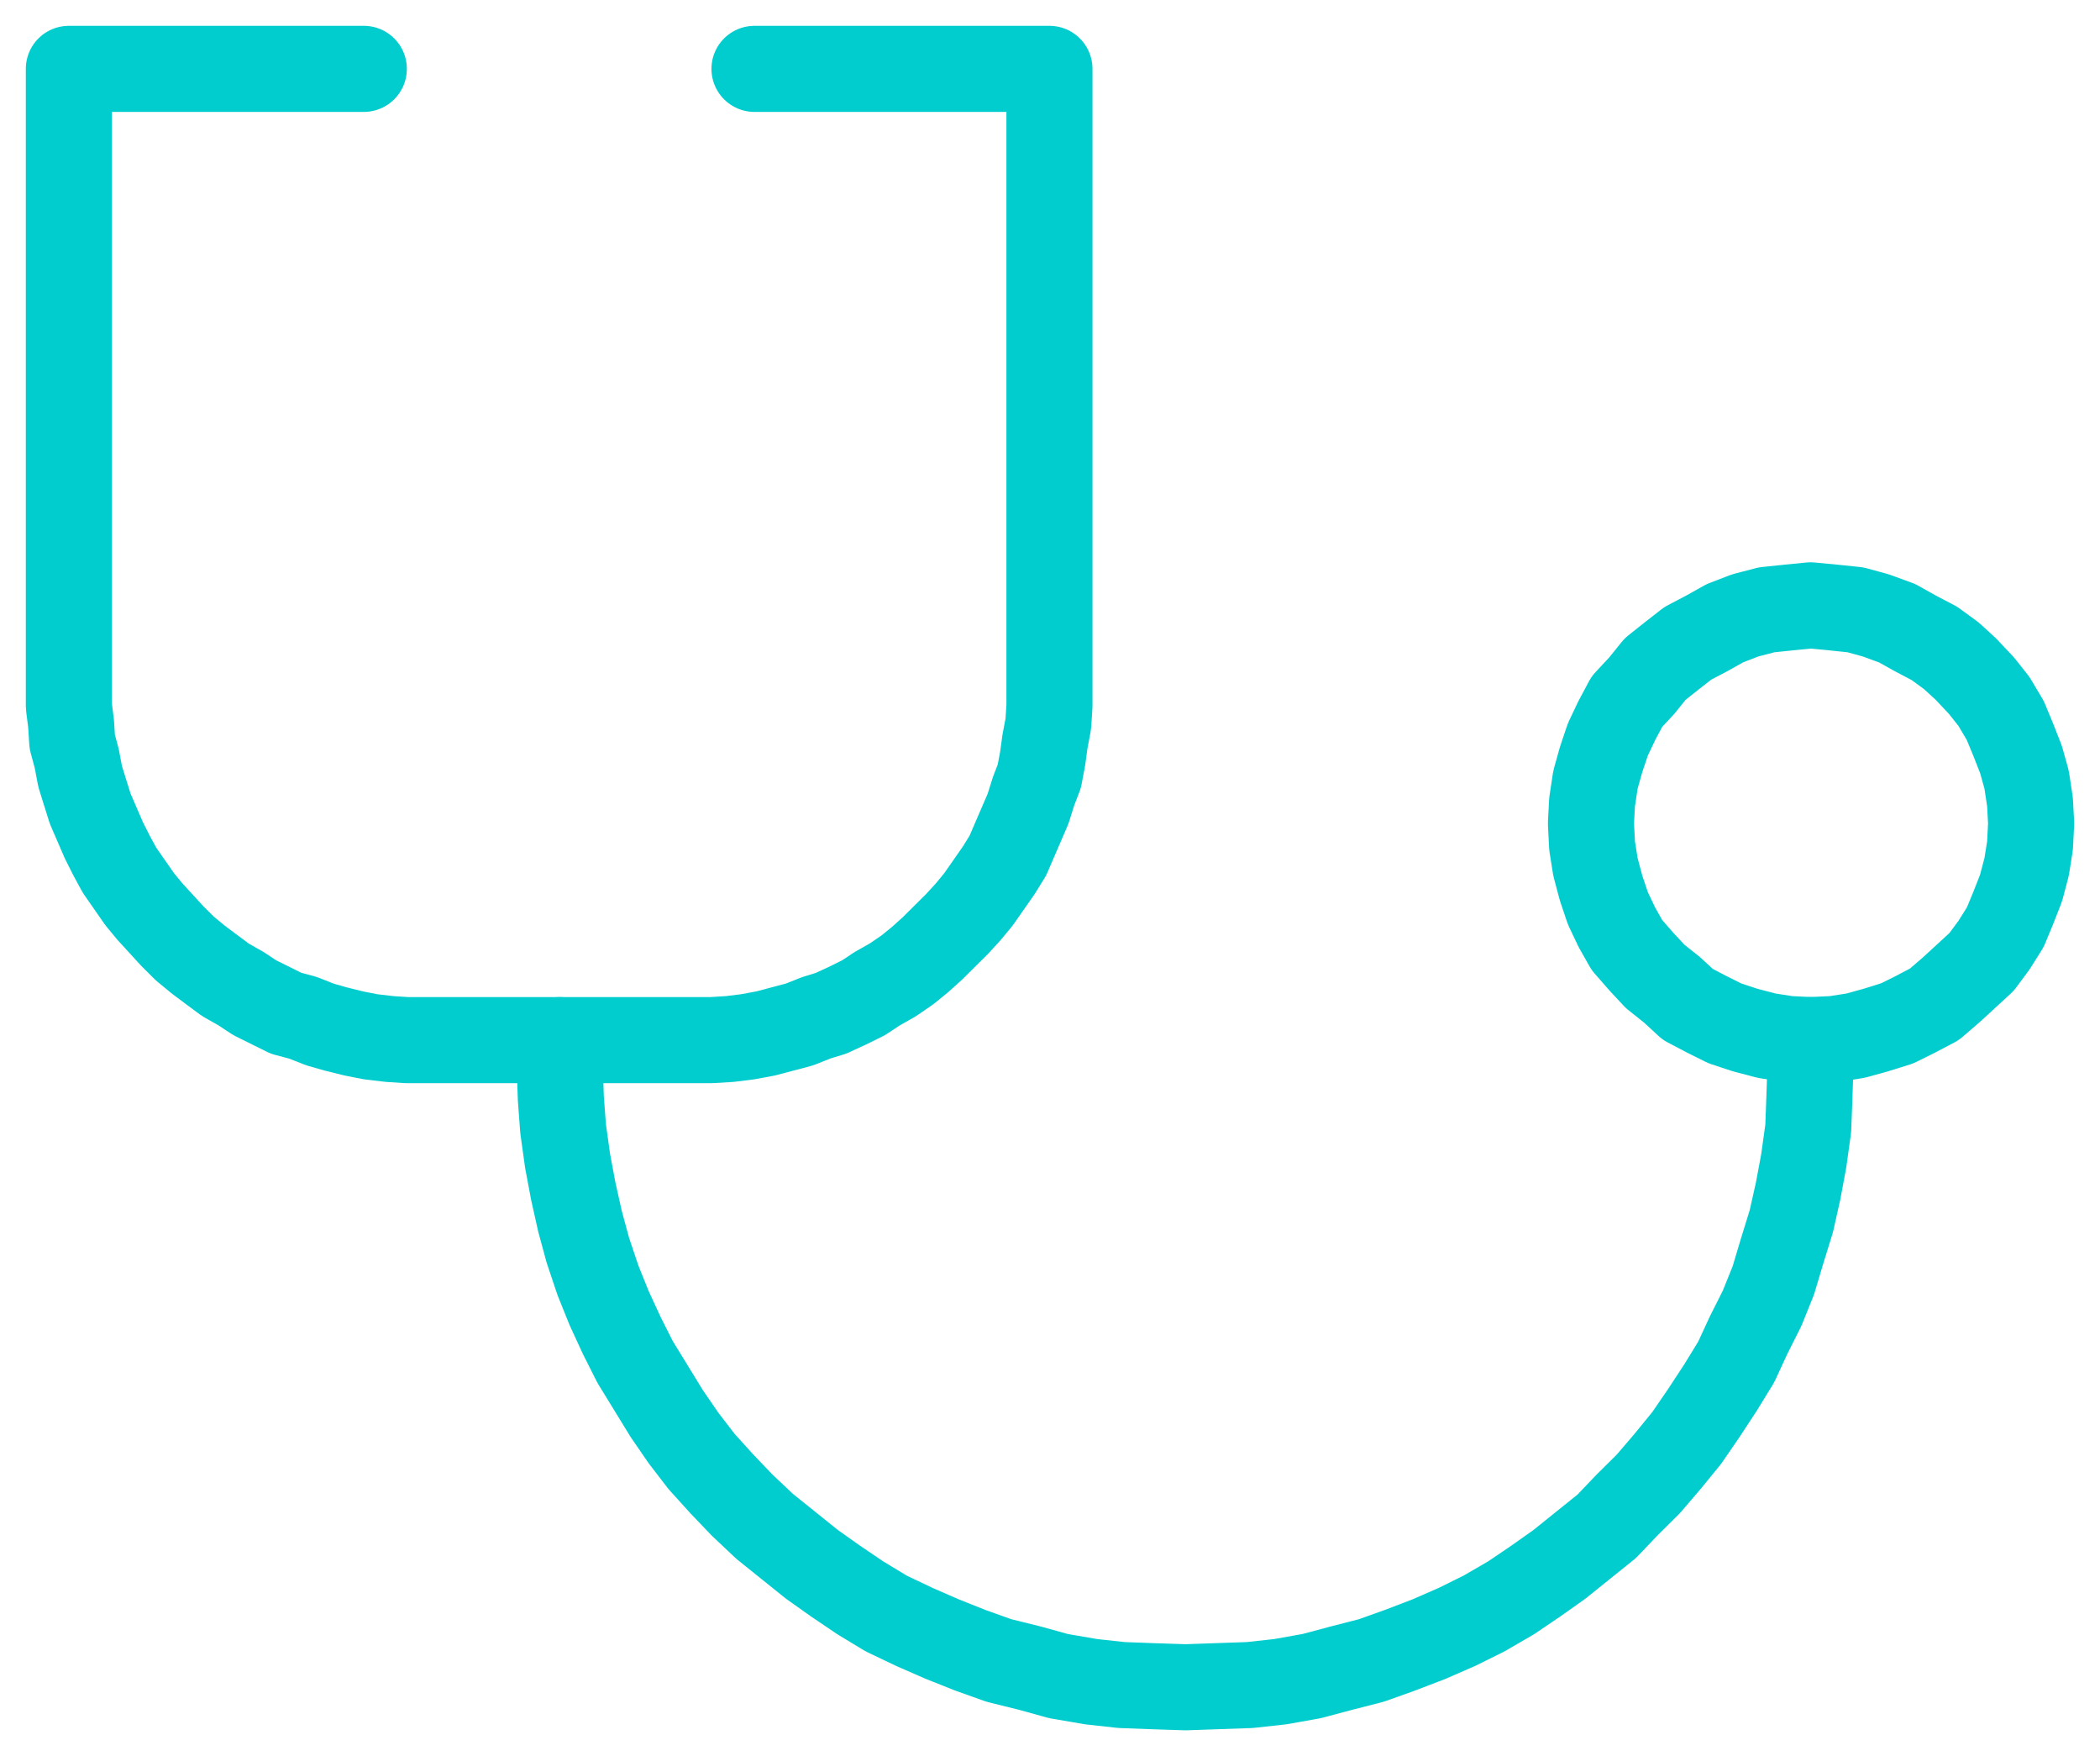 <?xml version="1.0" encoding="UTF-8"?> <svg xmlns="http://www.w3.org/2000/svg" width="61" height="51" viewBox="0 0 61 51" fill="none"><path d="M21.916 2H30.484V19.982V20.501L30.451 21.021L30.353 21.54L30.287 22.027L30.189 22.546L30.026 22.968L29.862 23.488L29.666 23.942L29.47 24.396L29.274 24.851L29.012 25.273L28.718 25.695L28.423 26.117L28.129 26.474L27.802 26.831L27.442 27.188L27.083 27.545L26.723 27.869L26.363 28.162L25.938 28.454L25.48 28.713L25.088 28.973L24.63 29.2L24.139 29.427L23.714 29.557L23.224 29.752L22.733 29.882L22.243 30.012L21.719 30.109L21.196 30.174L20.673 30.206H20.15H12.367H11.811L11.32 30.174L10.764 30.109L10.274 30.012L9.75 29.882L9.293 29.752L8.802 29.557L8.312 29.427L7.854 29.2L7.396 28.973L7.003 28.713L6.546 28.454L6.153 28.162L5.761 27.869L5.368 27.545L5.009 27.188L4.682 26.831L4.355 26.474L4.06 26.117L3.766 25.695L3.472 25.273L3.243 24.851L3.014 24.396L2.818 23.942L2.621 23.488L2.458 22.968L2.327 22.546L2.229 22.027L2.098 21.54L2.065 21.021L2 20.501V19.982V2H10.568" stroke="#01CDCE" stroke-width="2.5" stroke-linecap="round" stroke-linejoin="round"></path><path d="M59 23.91L58.967 24.559L58.869 25.175L58.706 25.792L58.477 26.376L58.248 26.928L57.921 27.448L57.561 27.934L57.103 28.356L56.678 28.746L56.188 29.168L55.632 29.46L55.108 29.72L54.487 29.914L53.898 30.077L53.277 30.174L52.59 30.206L51.936 30.174L51.315 30.077L50.694 29.914L50.105 29.72L49.582 29.46L49.026 29.168L48.568 28.746L48.078 28.356L47.685 27.934L47.26 27.448L46.966 26.928L46.704 26.376L46.508 25.792L46.344 25.175L46.246 24.559L46.213 23.91L46.246 23.293L46.344 22.644L46.508 22.059L46.704 21.475L46.966 20.923L47.26 20.372L47.685 19.917L48.078 19.43L48.568 19.041L49.026 18.684L49.582 18.392L50.105 18.099L50.694 17.872L51.315 17.71L51.936 17.645L52.59 17.58L53.277 17.645L53.898 17.71L54.487 17.872L55.108 18.099L55.632 18.392L56.188 18.684L56.678 19.041L57.103 19.43L57.561 19.917L57.921 20.372L58.248 20.923L58.477 21.475L58.706 22.059L58.869 22.644L58.967 23.293L59 23.91Z" stroke="#01CDCE" stroke-width="2.5" stroke-linecap="round" stroke-linejoin="round"></path><path d="M52.59 30.206V30.921L52.558 31.894L52.525 32.771L52.394 33.712L52.231 34.588L52.034 35.465L51.773 36.309L51.511 37.185L51.184 37.996L50.792 38.776L50.432 39.555L49.974 40.301L49.484 41.048L48.993 41.762L48.437 42.443L47.881 43.093L47.26 43.709L46.671 44.326L45.984 44.878L45.298 45.43L44.611 45.916L43.892 46.403L43.107 46.858L42.322 47.247L41.504 47.604L40.654 47.929L39.837 48.221L38.953 48.448L38.103 48.675L37.188 48.838L36.305 48.935L35.356 48.968L34.441 49L33.46 48.968L32.577 48.935L31.694 48.838L30.745 48.675L29.928 48.448L29.012 48.221L28.195 47.929L27.377 47.604L26.559 47.247L25.742 46.858L24.99 46.403L24.27 45.916L23.584 45.43L22.897 44.878L22.21 44.326L21.556 43.709L20.967 43.093L20.379 42.443L19.855 41.762L19.365 41.048L18.907 40.301L18.449 39.555L18.057 38.776L17.697 37.996L17.37 37.185L17.076 36.309L16.847 35.465L16.651 34.588L16.487 33.712L16.356 32.771L16.291 31.894L16.258 30.921V30.206" stroke="#01CDCE" stroke-width="2.5" stroke-linecap="round" stroke-linejoin="round"></path></svg> 